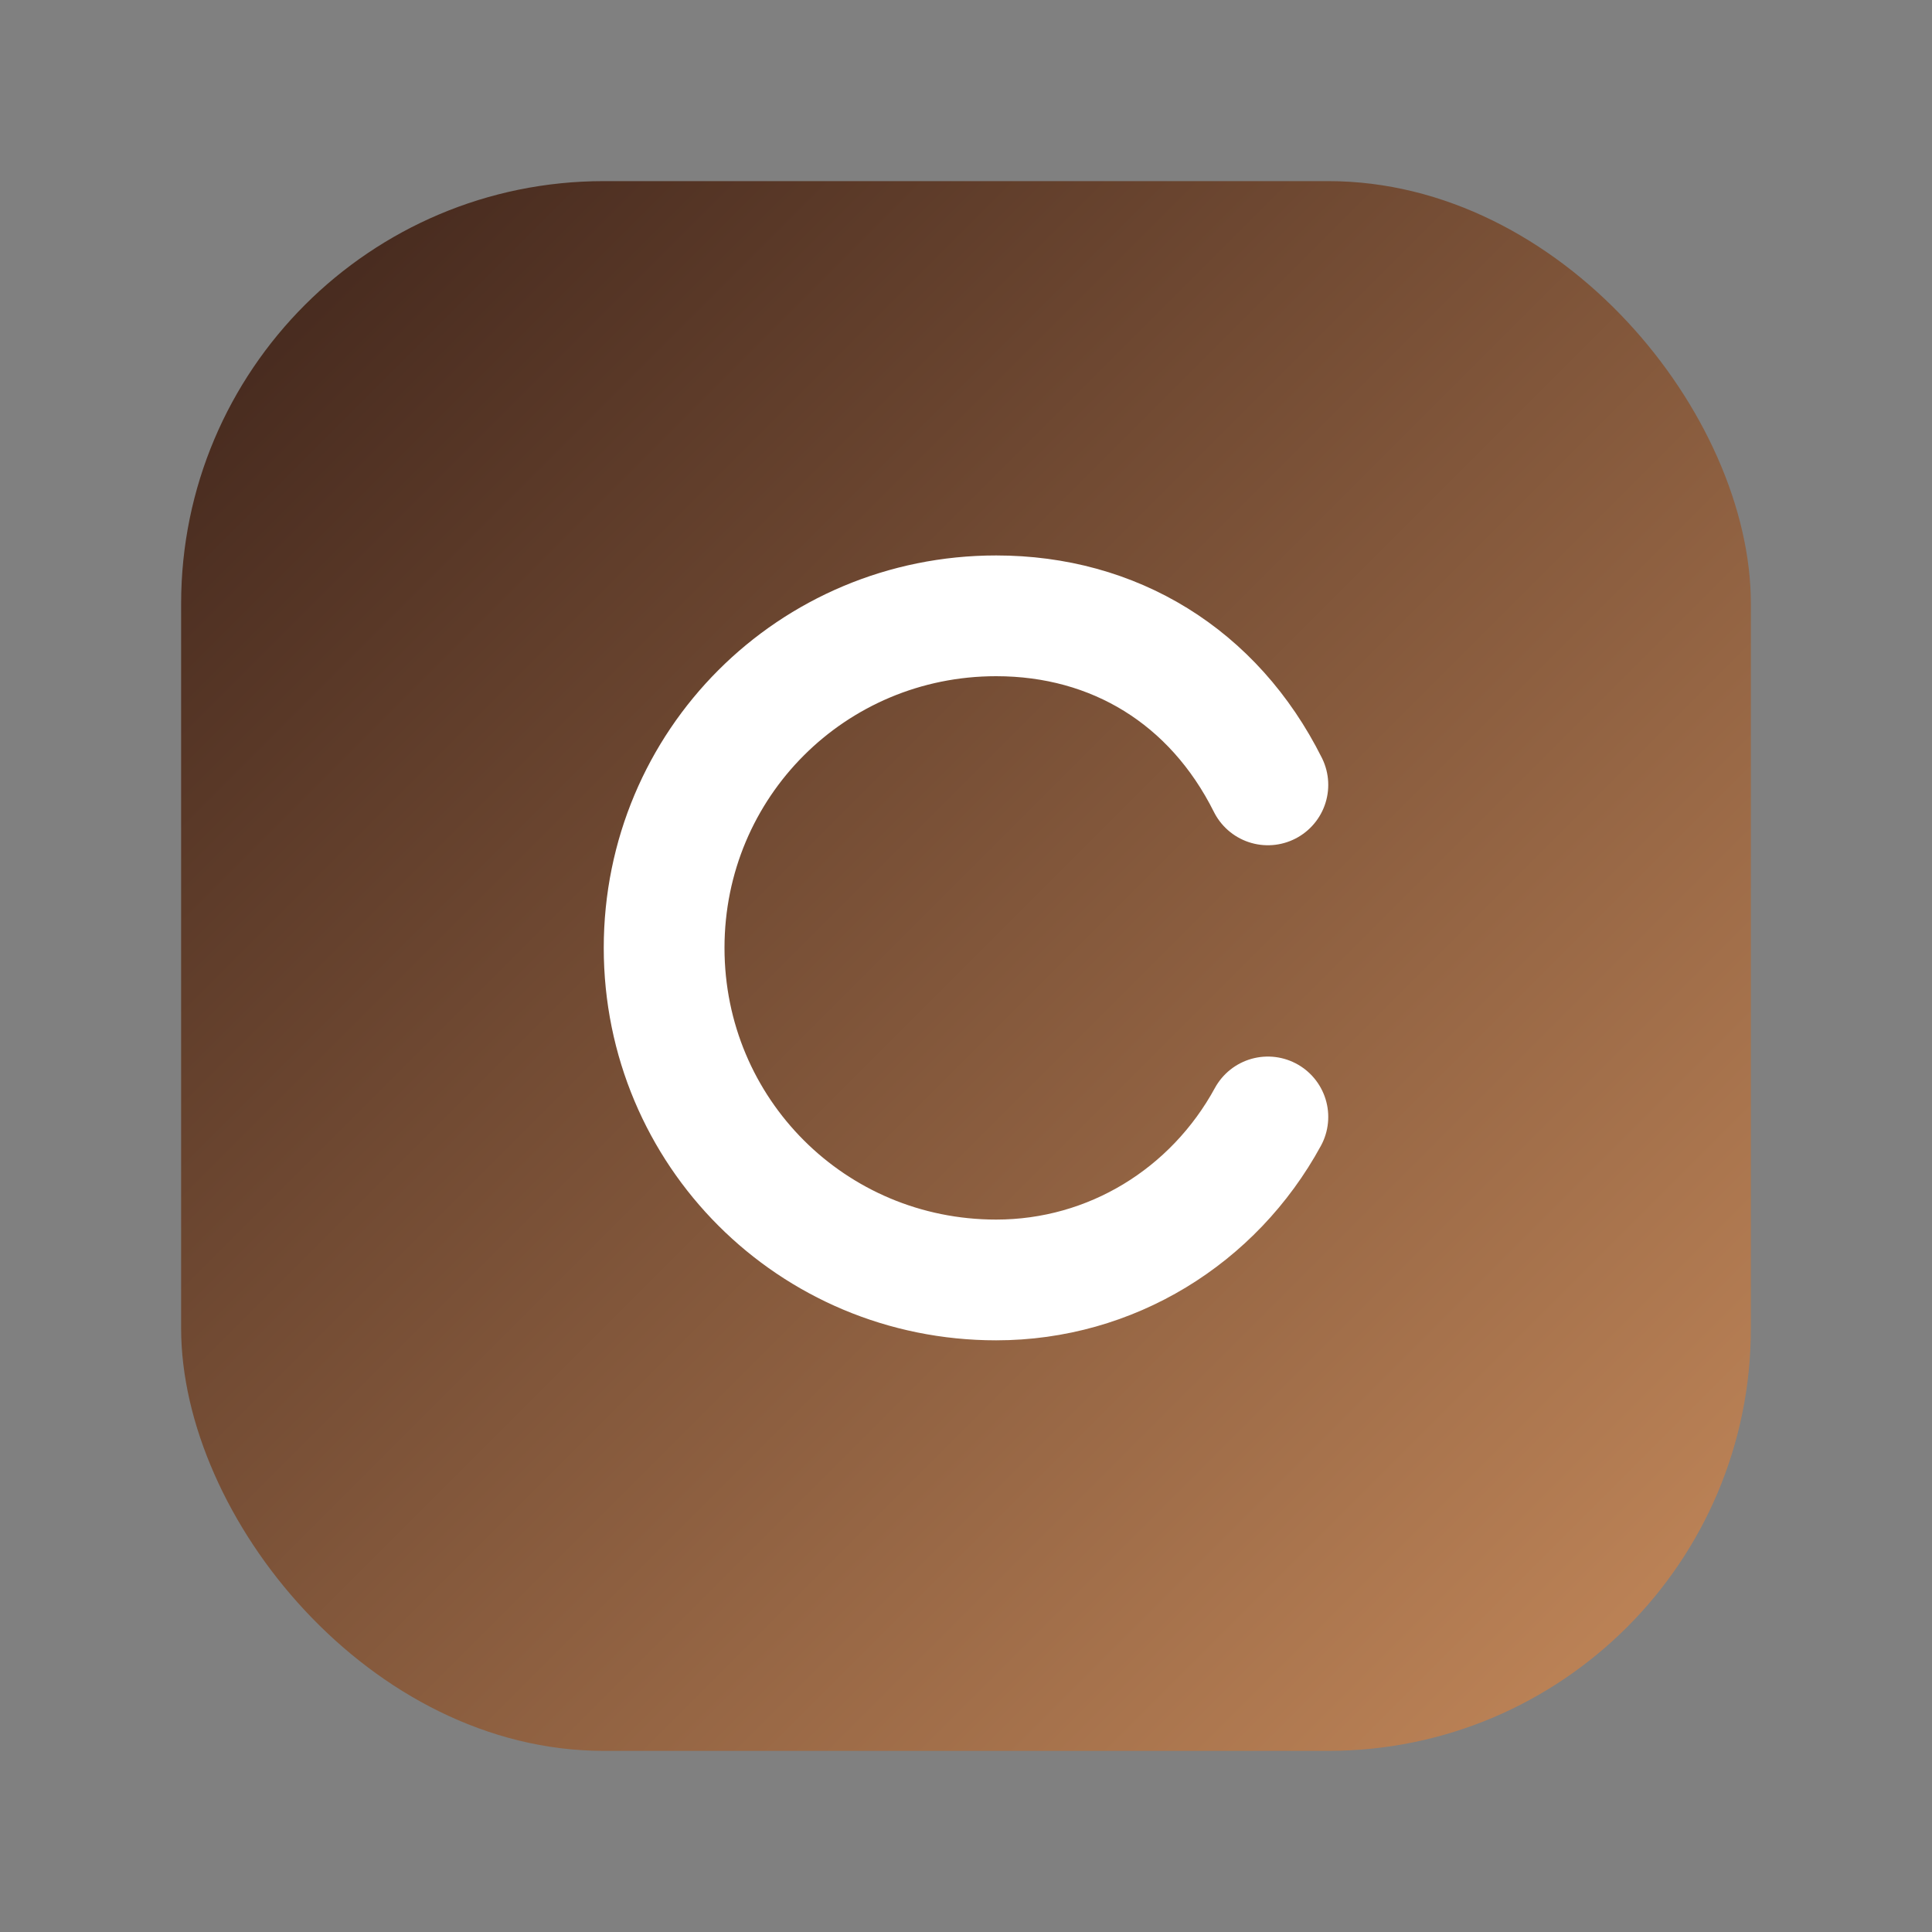 <svg xmlns="http://www.w3.org/2000/svg" width="64" height="64" viewBox="0 0 64 64">
  <rect x="0" y="0" width="64" height="64" fill="#808080" stroke="none"/>
  <defs>
    <linearGradient id="g" x1="0" y1="0" x2="1" y2="1">
      <stop offset="0" stop-color="#3D231A"/>
      <stop offset="1" stop-color="#C68A5B"/>
    </linearGradient>
  </defs>
  <rect x="6" y="6" width="52" height="52" rx="14" fill="url(#g)"/>
  <path d="M42 26c-1.8-3.6-5.1-5.6-9-5.6-6.1 0-11 4.9-11 11s4.9 11 11 11c3.8 0 7.2-2.1 9-5.4" fill="none" stroke="#fff" stroke-width="4" stroke-linecap="round"/>
</svg>

